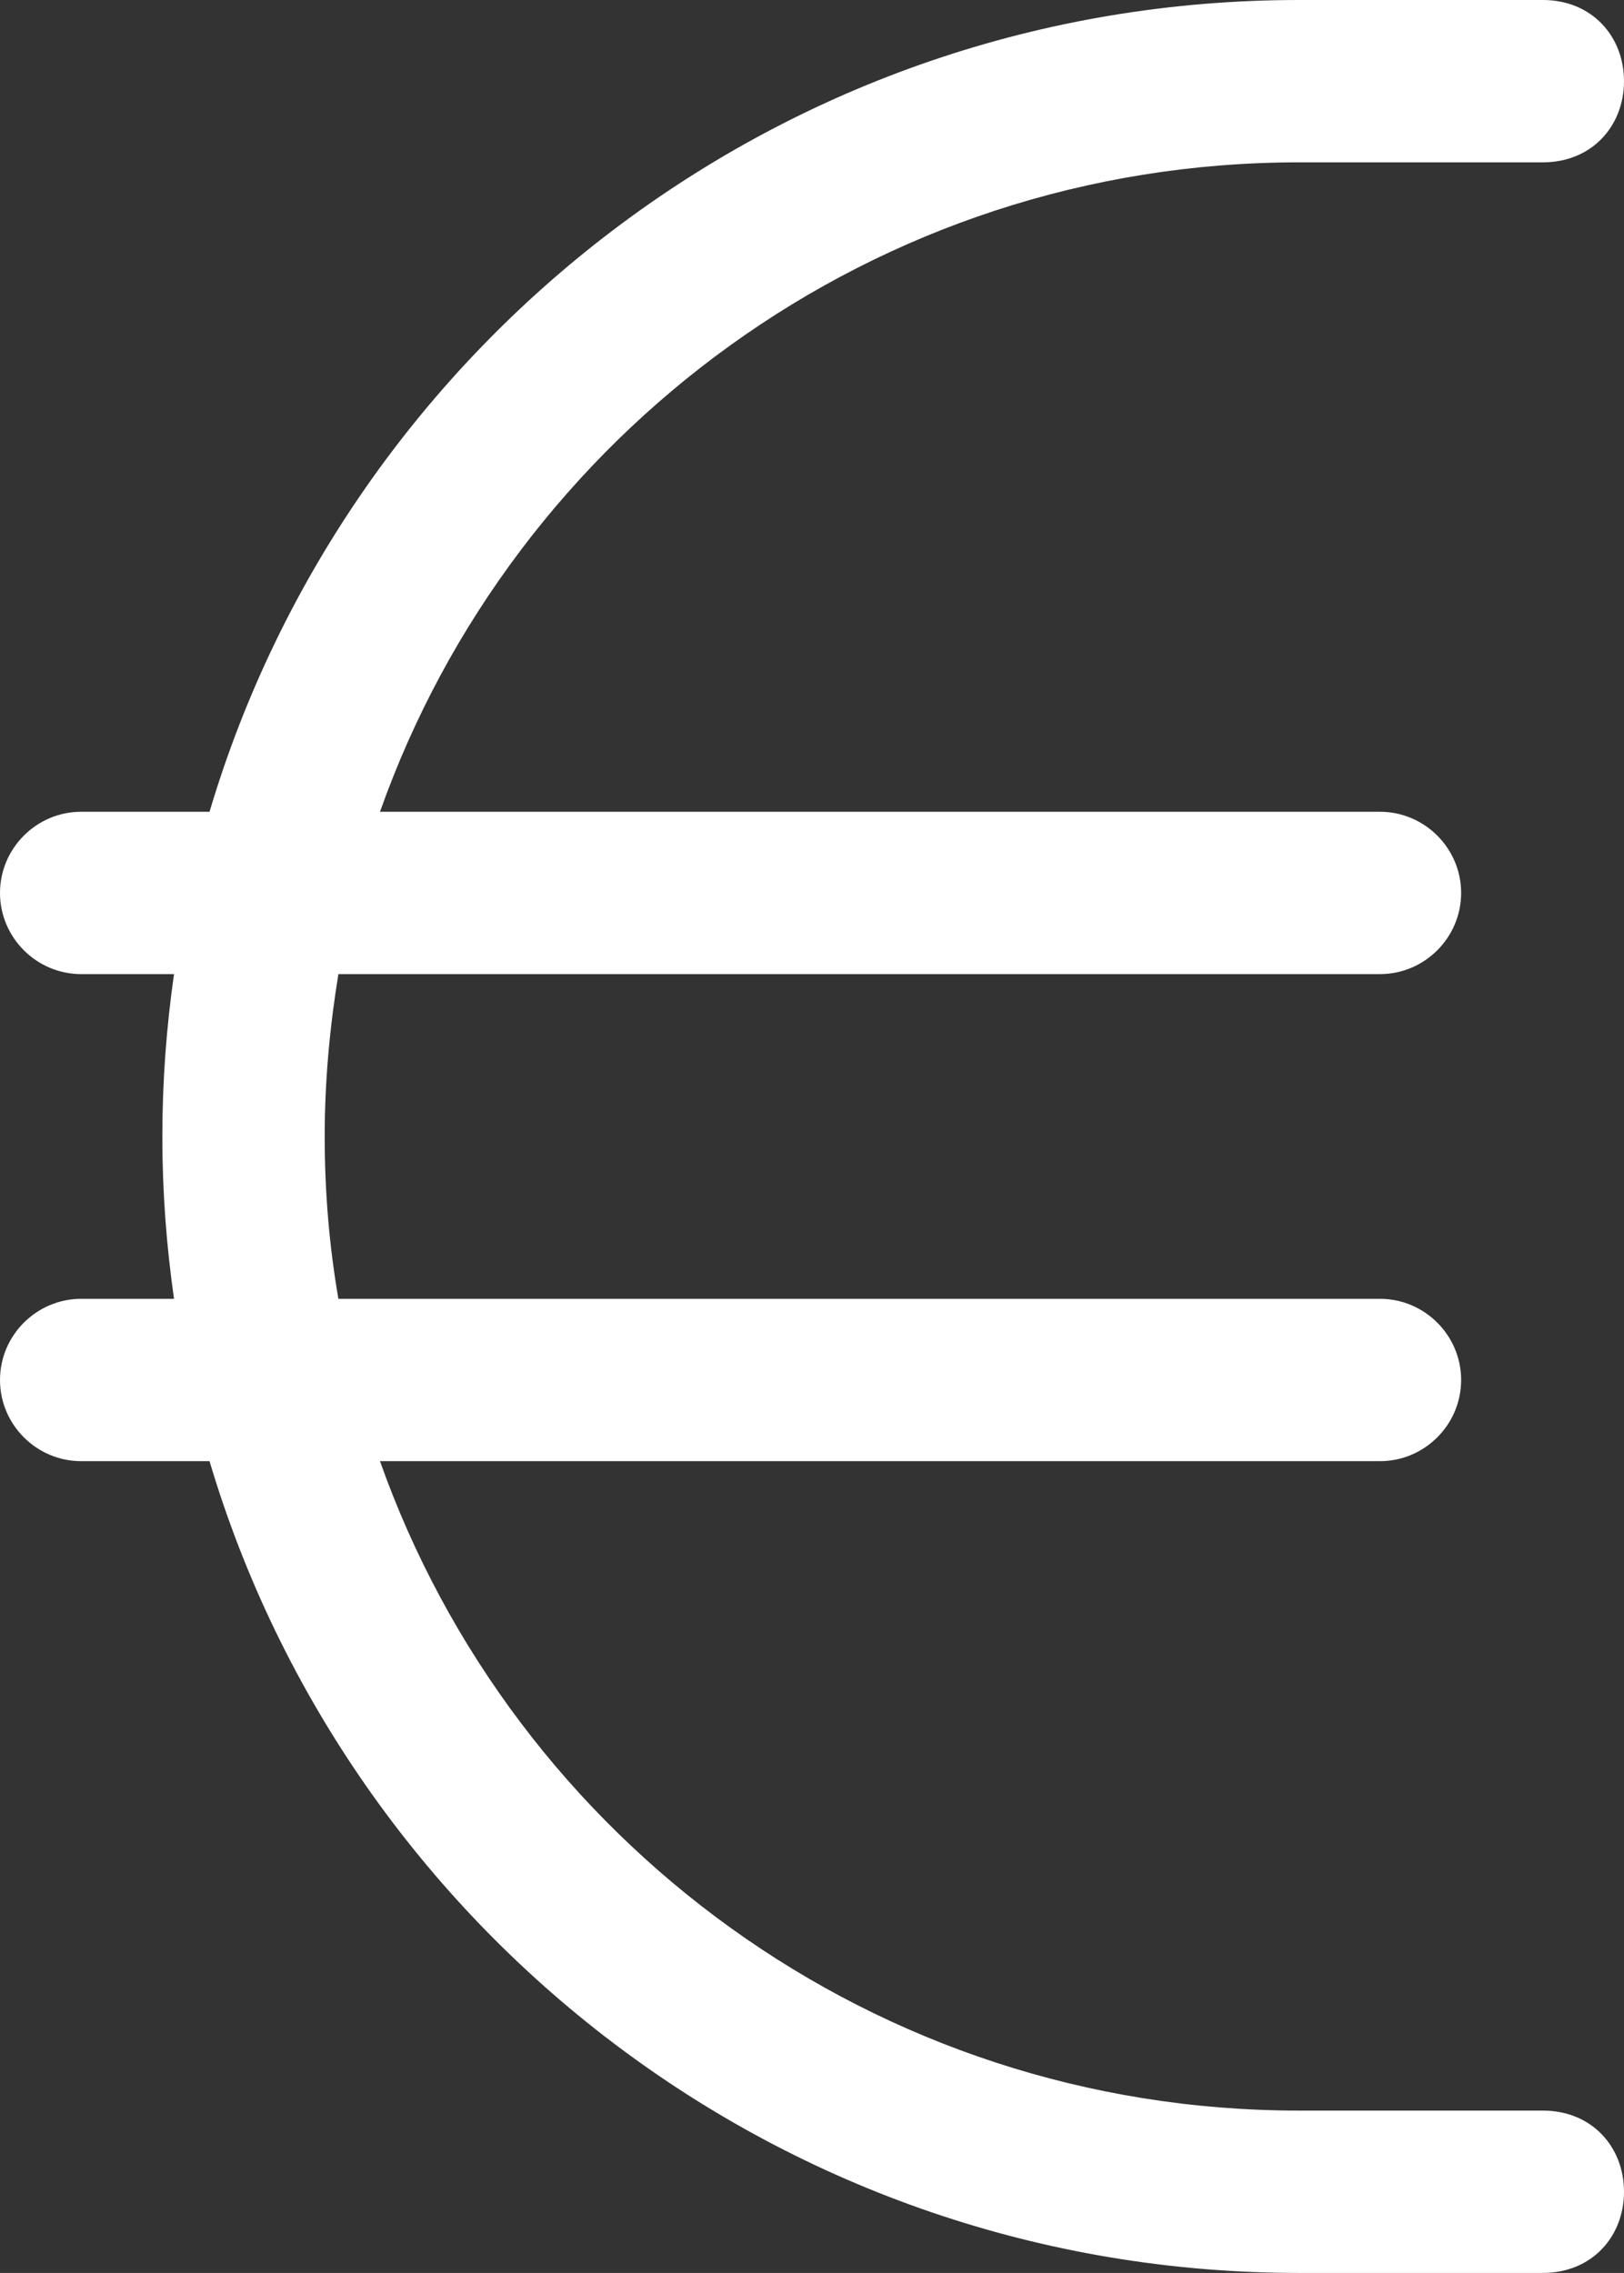 <?xml version="1.0" encoding="utf-8"?>
<!-- Generator: Adobe Illustrator 27.6.1, SVG Export Plug-In . SVG Version: 6.00 Build 0)  -->
<svg version="1.1" id="Ebene_1" xmlns="http://www.w3.org/2000/svg" xmlns:xlink="http://www.w3.org/1999/xlink" x="0px" y="0px"
	 viewBox="0 0 320.1 448" style="enable-background:new 0 0 320.1 448;" xml:space="preserve">
<rect x="0" y="0" width="320.1" height="448" fill="#333333" stroke="none"/>
<style type="text/css">
	.st0{fill:#FFFFFF;}
</style>
<path class="st0" d="M16,192c-8.8,0-16-7.2-16-16s7.2-16,16-16h25.3C68.8,67.5,154.5,0,256,0h48.1c9.7,0,16,7.2,16,16s-6.3,16-16,16
	H256c-83.6,0-154.7,53.4-181.1,128H272c8.8,0,16,7.2,16,16s-7.2,16-16,16H66.7c-1.7,10.4-2.7,21.1-2.7,32s0.9,21.6,2.7,32H272
	c8.8,0,16,7.2,16,16s-7.2,16-16,16H74.9c26.4,74.6,97.5,128,181.1,128h48.1c9.7,0,16,7.2,16,16s-6.3,16-16,16H256
	c-101.5,0-187.2-67.5-214.7-160H16c-8.8,0-16-7.2-16-16s7.2-16,16-16h18.3c-1.5-10.5-2.3-21.1-2.3-32s0.8-21.5,2.3-32H16z"/>
</svg>
